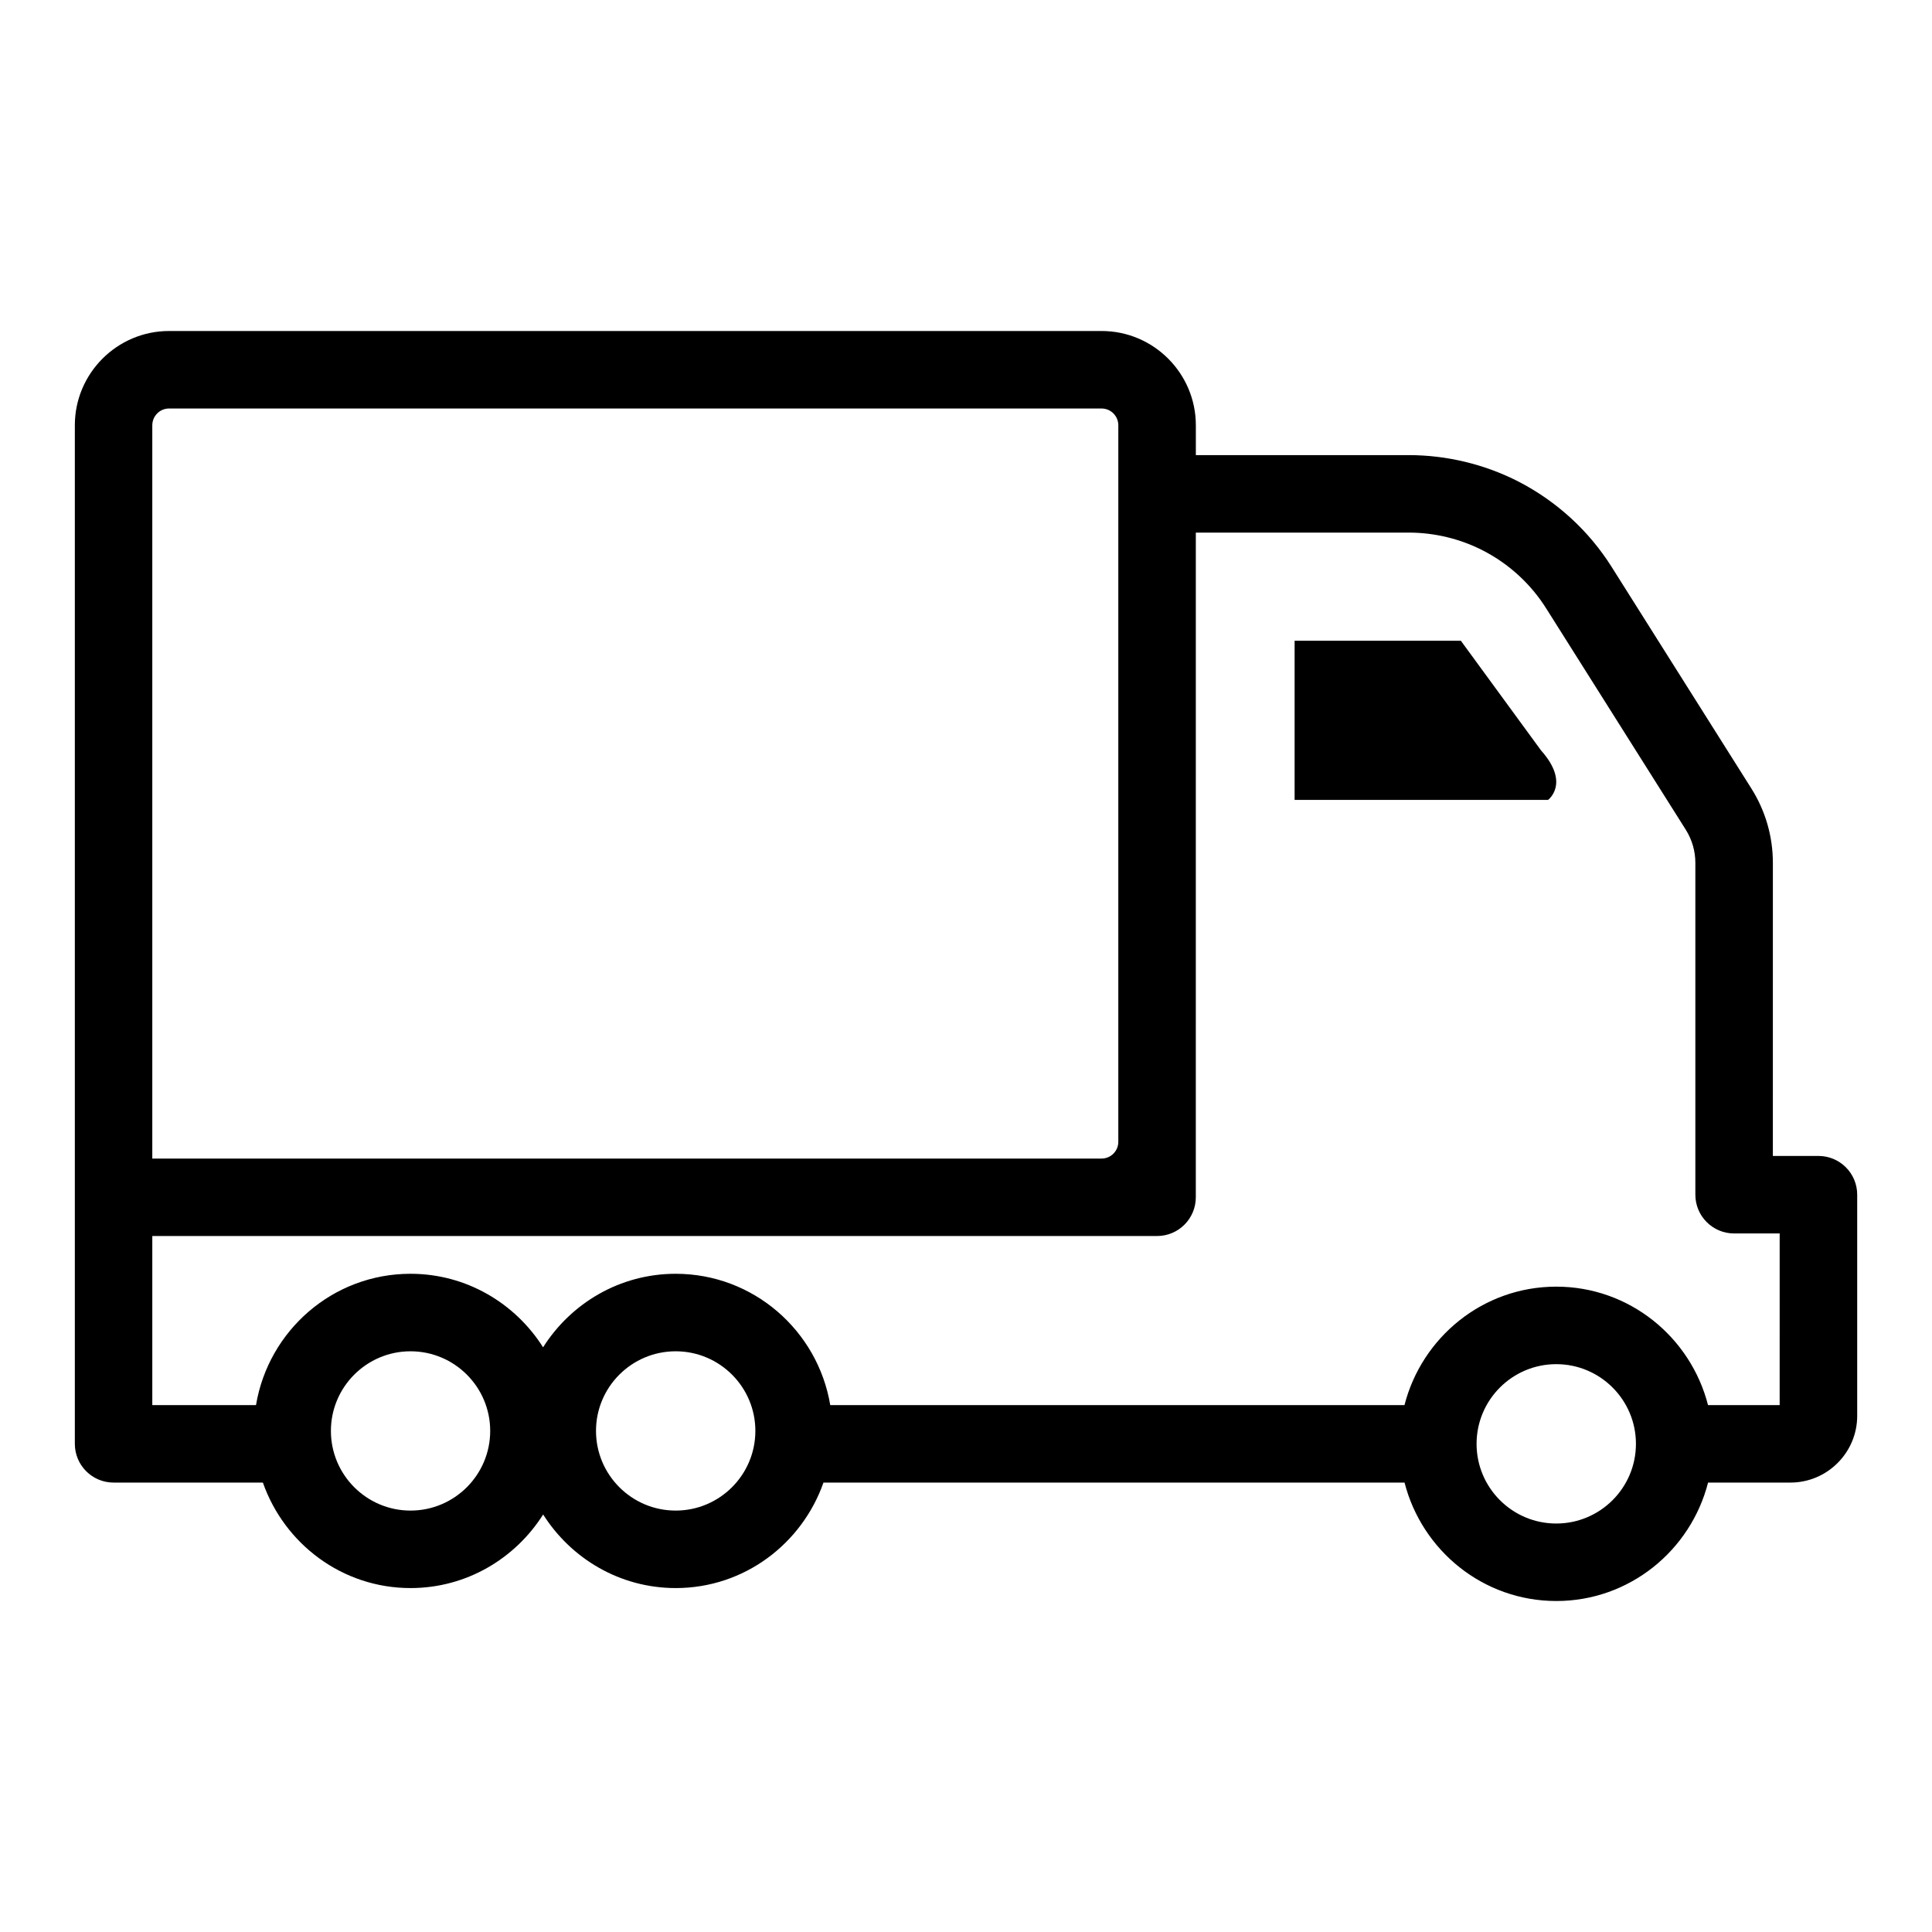 <?xml version="1.0" encoding="UTF-8"?>
<!-- Uploaded to: SVG Repo, www.svgrepo.com, Generator: SVG Repo Mixer Tools -->
<svg fill="#000000" width="800px" height="800px" version="1.1" viewBox="144 144 512 512" xmlns="http://www.w3.org/2000/svg">
 <g>
  <path d="m625.9 450.34h-12.074l0.004-77.672c0-7.019-1.984-13.84-5.715-19.734l-36.98-58.641c-6.035-9.605-14.578-17.426-24.707-22.664-8.965-4.594-19.031-7.019-29.102-7.019h-56.414v-7.902c0-13.777-11.211-24.988-24.969-24.988h-247.14c-13.758 0-24.969 11.211-24.969 24.988v269.92c0 5.676 4.594 10.27 10.27 10.27h39.562c5.695 16.219 20.996 27.957 39.137 27.957 14.805 0 27.746-7.824 35.137-19.5 7.391 11.676 20.332 19.5 35.137 19.5 18.141 0 33.453-11.738 39.152-27.957h153.99c4.609 17.988 20.82 31.387 40.219 31.387 19.398 0 35.613-13.398 40.219-31.387h21.832c9.746 0 17.688-7.941 17.688-17.688v-58.602c0-5.676-4.594-10.27-10.27-10.27zm-441.54-193.63c0-2.445 1.984-4.453 4.434-4.453h247.14c2.445 0 4.434 2.004 4.434 4.453l-0.004 30.727v159.16c0 2.445-1.984 4.434-4.434 4.434h-251.57zm68.43 287.61c-11.633 0-21.098-9.465-21.098-21.117 0-11.633 9.465-21.098 21.098-21.098 11.652 0 21.117 9.465 21.117 21.098 0 11.648-9.465 21.117-21.117 21.117zm70.273 0c-11.652 0-21.117-9.465-21.117-21.117 0-11.633 9.465-21.098 21.117-21.098s21.117 9.465 21.117 21.098c0 11.648-9.465 21.117-21.117 21.117zm233.36 3.43c-11.652 0-21.117-9.465-21.117-21.117s9.465-21.117 21.117-21.117c11.652 0 21.117 9.465 21.117 21.117 0 11.648-9.465 21.117-21.117 21.117zm59.203-31.387h-18.984c-4.609-17.988-20.82-31.387-40.219-31.387-19.398 0-35.613 13.398-40.219 31.387h-152.18c-3.289-19.699-20.34-34.797-40.965-34.797-14.805 0-27.746 7.816-35.137 19.484-7.391-11.668-20.332-19.484-35.137-19.484-20.621 0-37.656 15.094-40.941 34.797h-27.484v-44.805h266.27c5.676 0 10.27-4.594 10.27-10.27v-14.699l0.004-159.16v-2.285h56.414c6.84 0 13.656 1.645 19.695 4.754 6.859 3.531 12.656 8.844 16.746 15.344l37 58.66c1.645 2.629 2.527 5.656 2.527 8.766v87.941c0 5.676 4.594 10.27 10.27 10.27h12.074l-0.004 45.48z"/>
  <path d="m531.14 313.8h-44.055v42.176h67.172s5.938-4.371-1.875-13.121z"/>
 </g>
</svg>